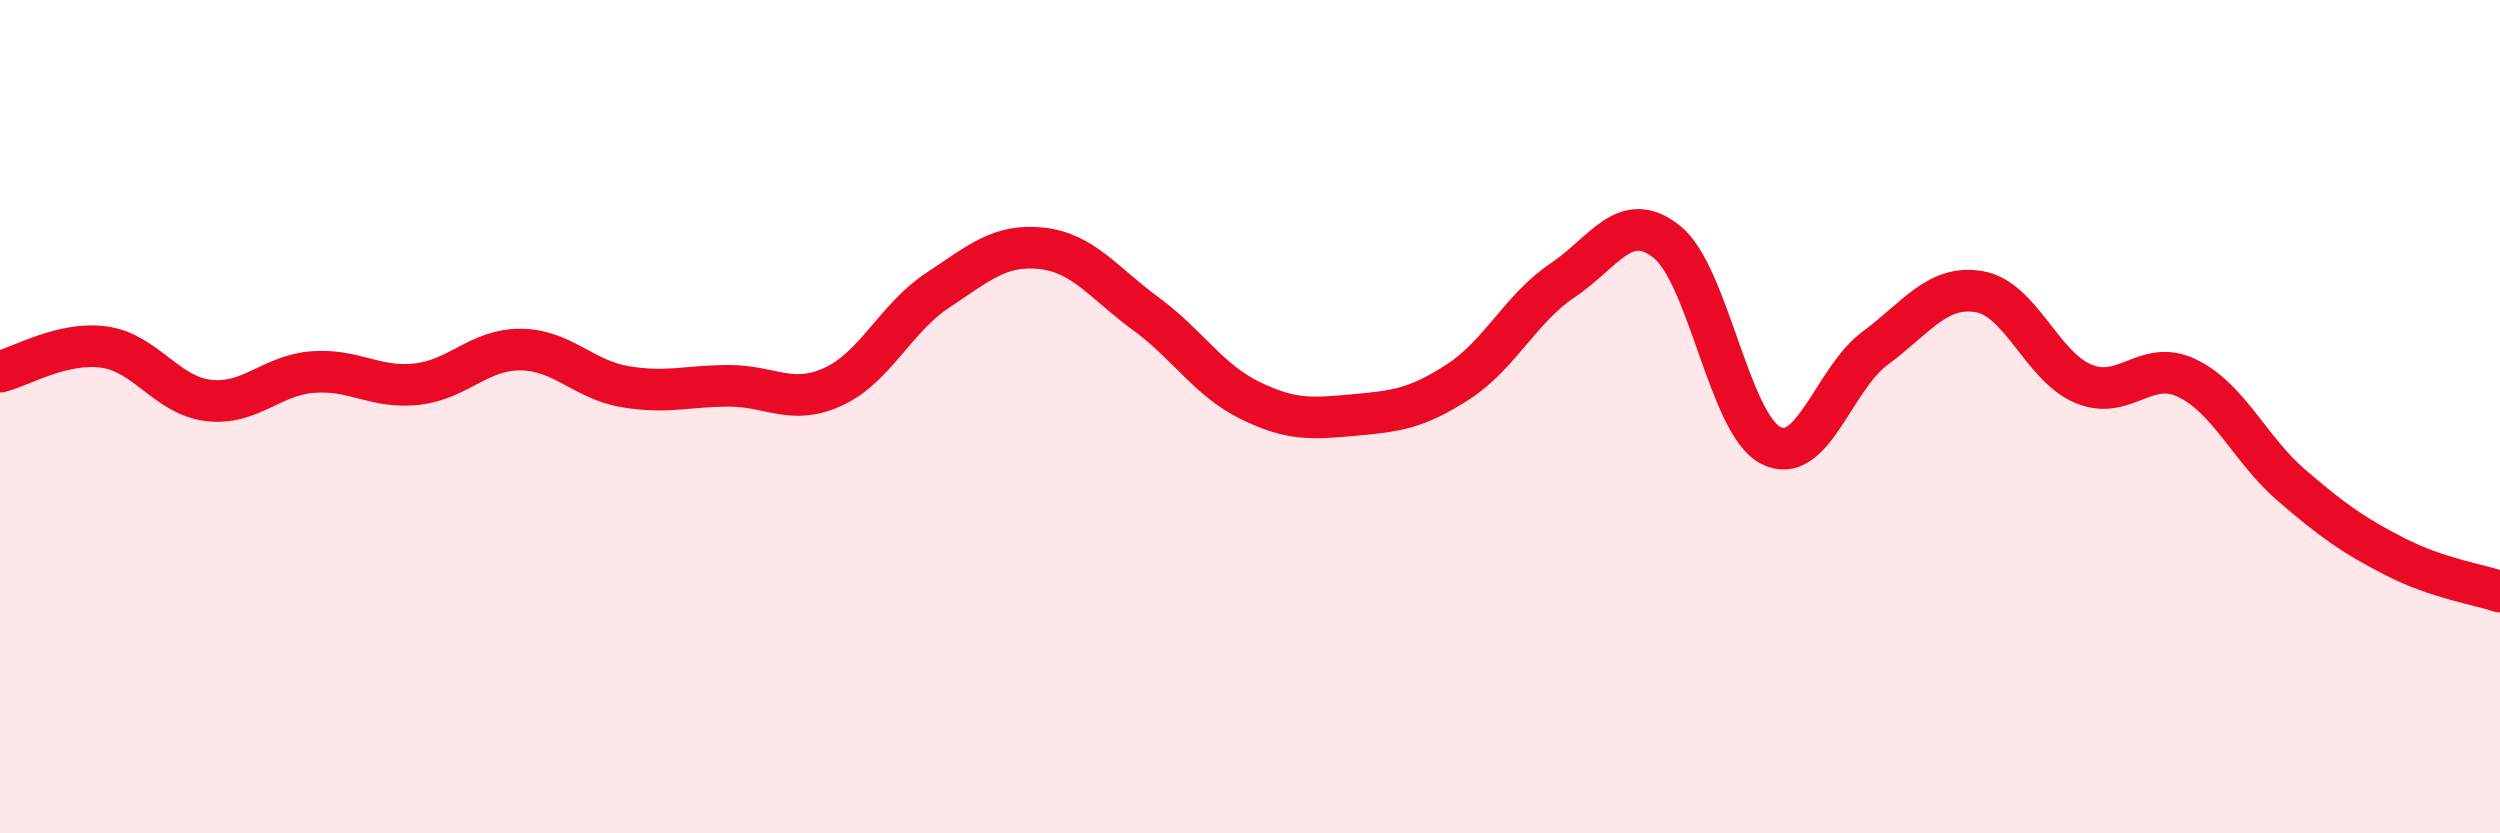 
    <svg width="60" height="20" viewBox="0 0 60 20" xmlns="http://www.w3.org/2000/svg">
      <path
        d="M 0,8.92 C 0.5,8.8 1.5,8.19 2.5,8.33 C 3.5,8.47 4,9.49 5,9.61 C 6,9.73 6.5,9.01 7.5,8.93 C 8.5,8.85 9,9.33 10,9.22 C 11,9.11 11.5,8.38 12.5,8.39 C 13.5,8.4 14,9.11 15,9.28 C 16,9.45 16.5,9.26 17.5,9.26 C 18.5,9.26 19,9.74 20,9.28 C 21,8.82 21.5,7.63 22.5,6.97 C 23.5,6.31 24,5.85 25,5.96 C 26,6.07 26.5,6.8 27.5,7.53 C 28.5,8.26 29,9.12 30,9.61 C 31,10.1 31.5,10.05 32.5,9.96 C 33.5,9.87 34,9.81 35,9.16 C 36,8.51 36.5,7.4 37.5,6.73 C 38.5,6.06 39,5.01 40,5.8 C 41,6.59 41.5,10.18 42.5,10.69 C 43.5,11.2 44,9.1 45,8.36 C 46,7.62 46.5,6.83 47.5,7 C 48.5,7.17 49,8.79 50,9.21 C 51,9.63 51.5,8.59 52.5,9.08 C 53.5,9.57 54,10.79 55,11.65 C 56,12.51 56.5,12.86 57.5,13.37 C 58.5,13.88 59.5,14.03 60,14.2L60 20L0 20Z"
        fill="#EB0A25"
        opacity="0.1"
        stroke-linecap="round"
        stroke-linejoin="round"
      />
      <path
        d="M 0,8.92 C 0.5,8.8 1.5,8.19 2.5,8.33 C 3.5,8.47 4,9.49 5,9.61 C 6,9.73 6.5,9.01 7.5,8.93 C 8.5,8.85 9,9.33 10,9.22 C 11,9.11 11.5,8.38 12.5,8.39 C 13.5,8.4 14,9.11 15,9.28 C 16,9.45 16.5,9.26 17.5,9.26 C 18.5,9.26 19,9.74 20,9.28 C 21,8.82 21.5,7.63 22.5,6.97 C 23.5,6.31 24,5.85 25,5.96 C 26,6.07 26.5,6.8 27.5,7.53 C 28.5,8.26 29,9.12 30,9.61 C 31,10.1 31.5,10.05 32.5,9.96 C 33.5,9.87 34,9.81 35,9.16 C 36,8.51 36.5,7.4 37.5,6.73 C 38.5,6.06 39,5.01 40,5.8 C 41,6.59 41.5,10.18 42.5,10.69 C 43.5,11.2 44,9.1 45,8.36 C 46,7.62 46.5,6.83 47.5,7 C 48.5,7.17 49,8.79 50,9.21 C 51,9.63 51.5,8.59 52.5,9.08 C 53.5,9.57 54,10.79 55,11.65 C 56,12.51 56.5,12.86 57.5,13.37 C 58.5,13.88 59.5,14.03 60,14.2"
        stroke="#EB0A25"
        stroke-width="1"
        fill="none"
        stroke-linecap="round"
        stroke-linejoin="round"
      />
    </svg>
  